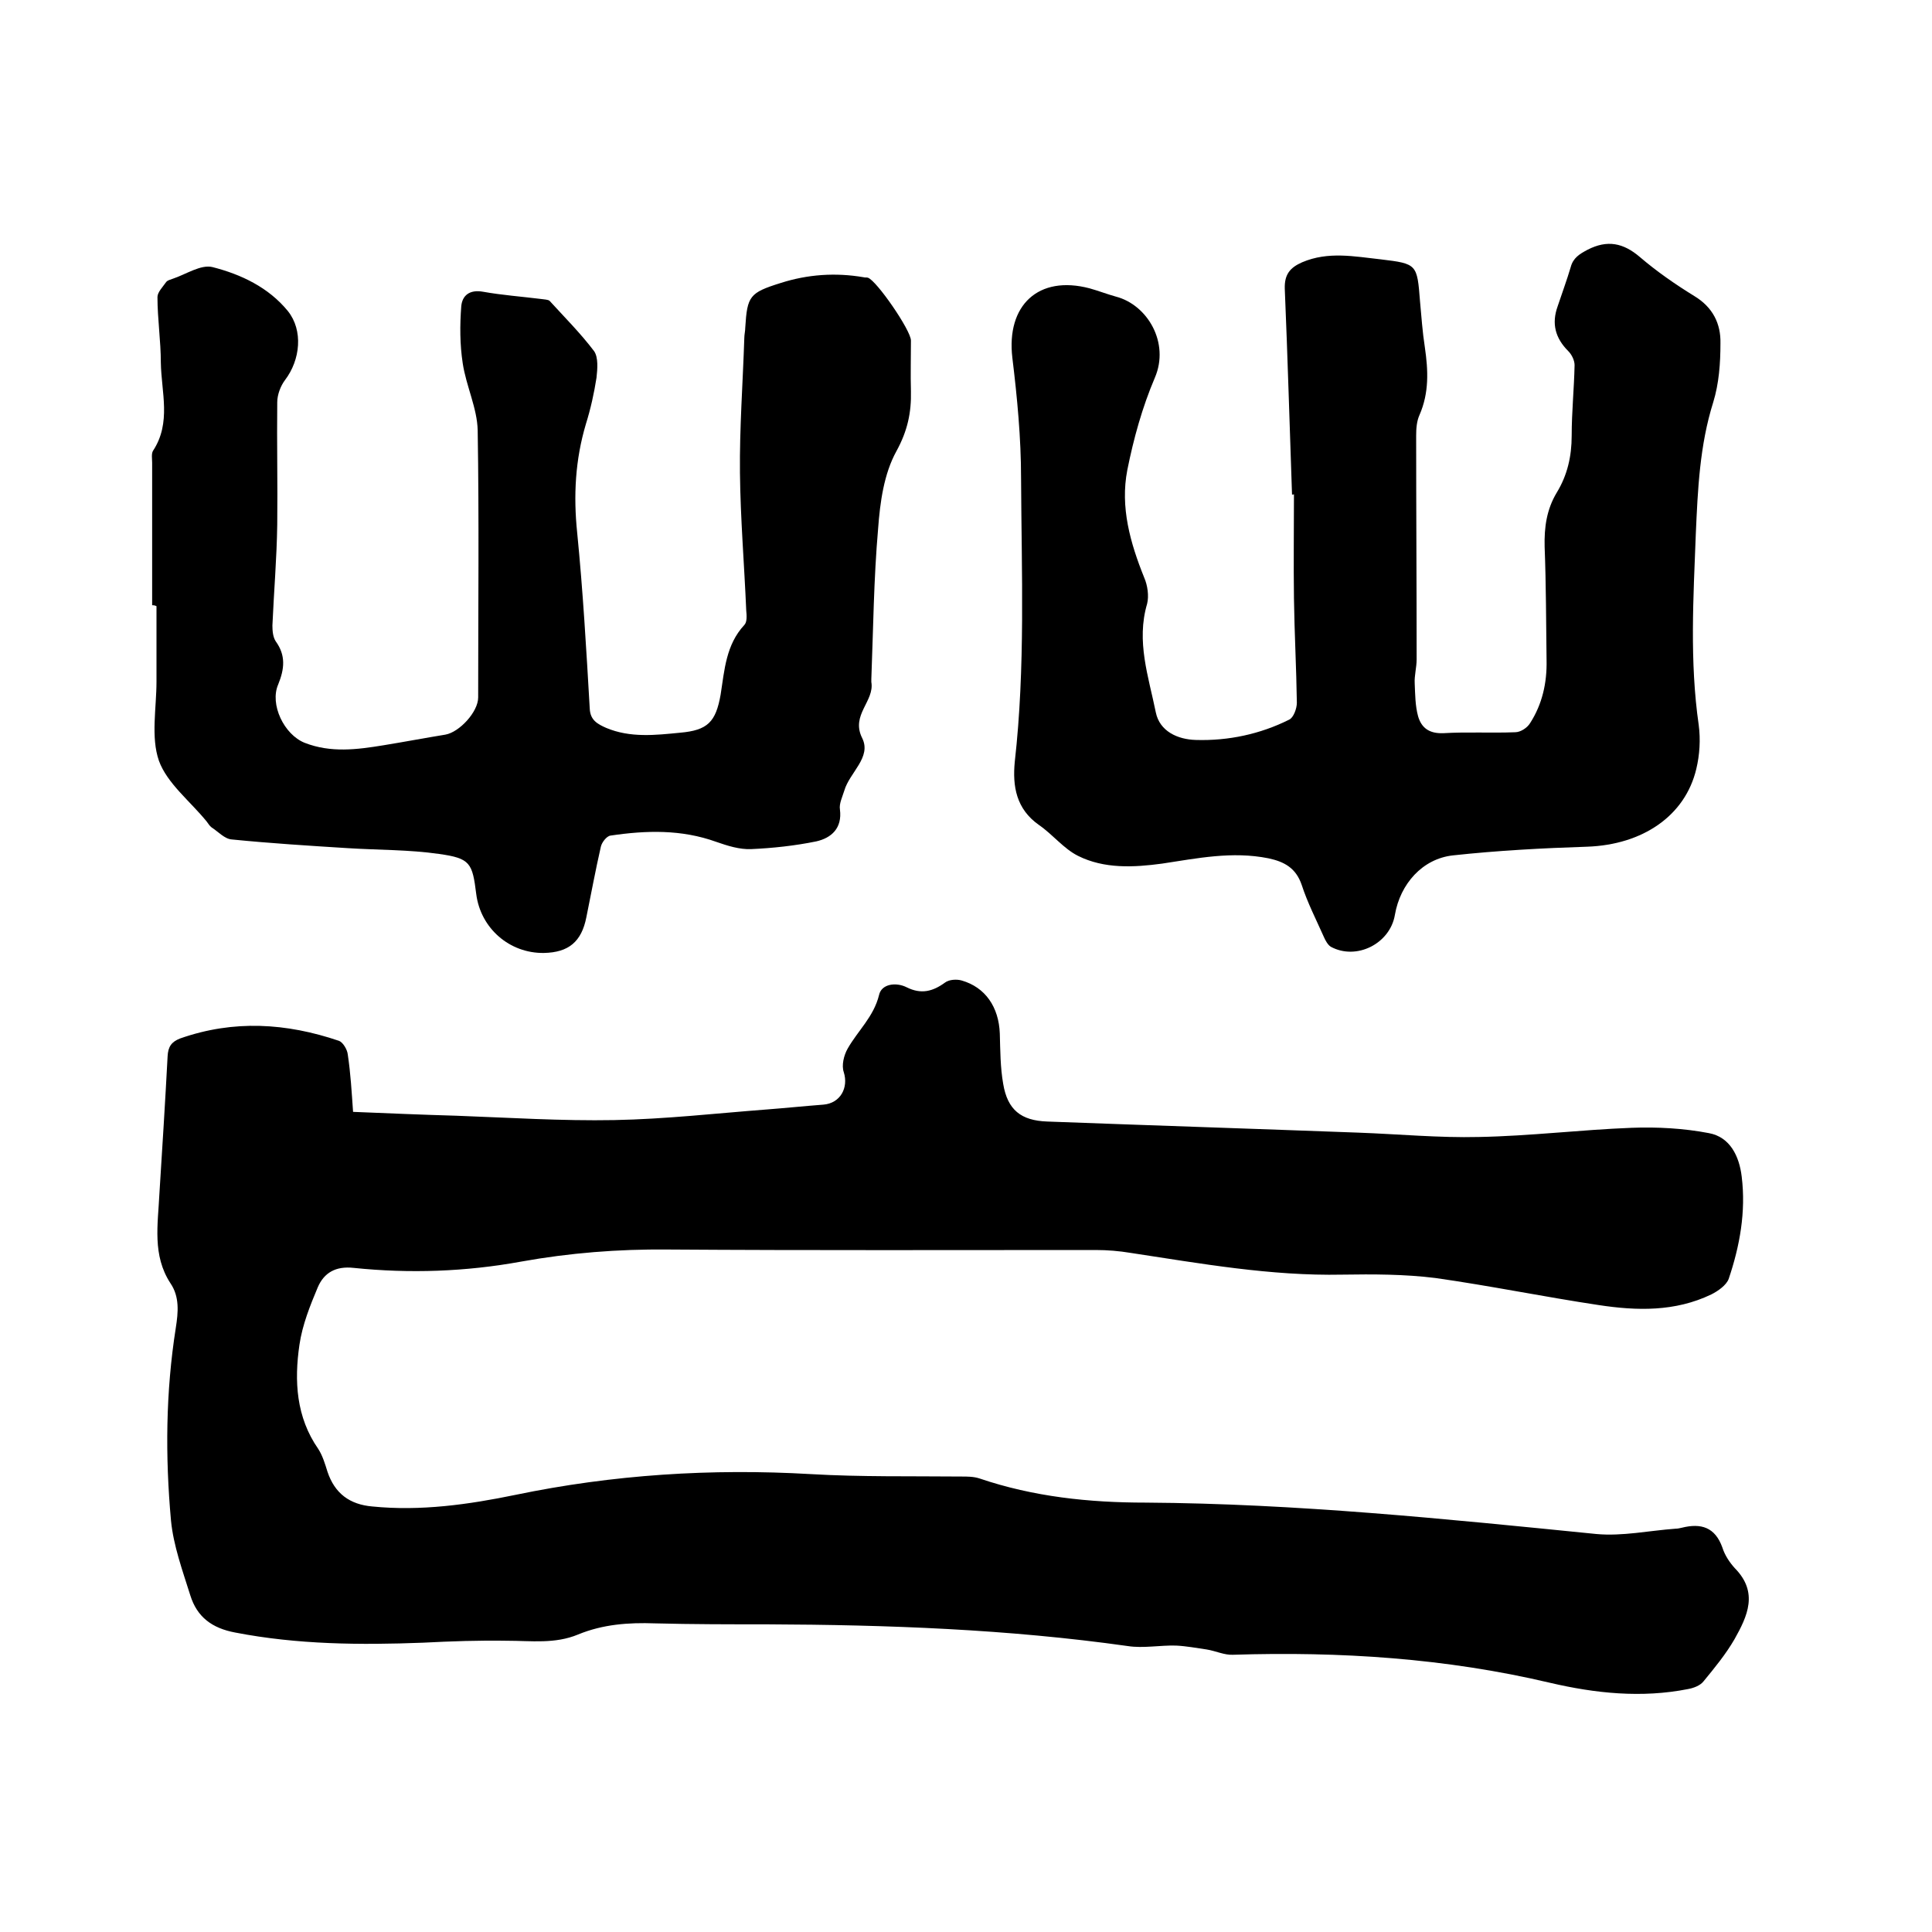<svg enable-background="new 0 0 400 400" viewBox="0 0 400 400" xmlns="http://www.w3.org/2000/svg"><path d="m73.1 230.2c7.3.3 14.4.6 21.4.8 10.9.4 21.8 1.1 32.7.9 10.6-.2 21.1-1.4 31.6-2.2 3.9-.3 7.8-.7 11.7-1 3.5-.3 5.2-3.5 4.2-6.7-.5-1.4 0-3.5.8-4.9 2.1-3.7 5.4-6.6 6.5-11.1.5-2.3 3.5-2.7 5.7-1.6 3 1.5 5.4.9 8-1 .8-.6 2.4-.7 3.4-.4 4.9 1.4 7.7 5.5 7.9 11 .1 3.5.1 7 .7 10.4.9 5.4 3.7 7.6 9.1 7.8 21.5.8 42.9 1.5 64.4 2.3 8.3.3 16.7 1.1 25 .9 10.6-.2 21.1-1.5 31.6-1.9 5.3-.2 10.8.1 16 1.1 4.4.8 6.3 4.8 6.8 9 .9 7.3-.4 14.4-2.7 21.2-.5 1.3-2.2 2.5-3.6 3.2-7.5 3.6-15.4 3.4-23.3 2.2-11.3-1.7-22.5-4-33.8-5.6-6.4-.8-12.9-.8-19.3-.7-14.8.3-29.3-2.3-43.8-4.5-2.4-.4-4.8-.6-7.3-.6-29.5 0-59.1.1-88.6-.1-10.2-.1-20.3.7-30.3 2.5-11.5 2.1-23.1 2.5-34.7 1.3-3.7-.4-6.1 1-7.4 4-1.6 3.8-3.2 7.8-3.8 11.9-1.1 7.5-.7 15 3.9 21.6.9 1.4 1.4 3.1 1.9 4.7 1.5 4.5 4.6 6.8 9.3 7.2 10 1 19.9-.4 29.6-2.4 20.2-4.2 40.6-5.5 61.2-4.3 10.3.6 20.7.4 31.1.5 1.3 0 2.6 0 3.8.4 11.2 3.8 22.7 5 34.4 5 31.3.2 62.3 3.4 93.3 6.5 5.4.5 10.9-.7 16.4-1.1.4 0 .9-.1 1.3-.2 4-1 6.9-.1 8.4 4.1.5 1.6 1.5 3.1 2.6 4.3 4.9 5 2.6 9.9-.1 14.7-1.8 3.1-4.1 5.9-6.4 8.7-.7.9-2.1 1.4-3.2 1.6-9.6 1.9-19.2.9-28.6-1.3-21.6-5.1-43.5-6.5-65.6-5.8-1.8.1-3.6-.8-5.5-1.1-2.1-.3-4.2-.7-6.3-.8-3.3-.1-6.8.6-10 .1-24.8-3.5-49.7-4.4-74.7-4.5-7.7 0-15.5 0-23.2-.2-5.5-.2-10.8.2-15.9 2.3-4.8 2-9.7 1.3-14.7 1.3-5.8-.1-11.6.1-17.4.4-13 .5-26 .4-38.9-2.1-4.8-.9-7.9-3.2-9.3-7.7-1.6-5.1-3.5-10.3-4-15.5-1.2-13.3-1.1-26.6 1-39.9.5-3.2.8-6.4-1.1-9.2-3.8-5.8-2.6-12.2-2.3-18.5.6-9.5 1.2-19 1.7-28.5.1-2 .8-3 2.6-3.7 11.1-3.9 22-3.2 32.9.5.8.3 1.7 1.8 1.8 2.8.6 4 .8 7.7 1.1 11.9z"/><path d="m267.5 102.4c-.5-14.2-.9-28.4-1.5-42.6-.1-3 1.1-4.4 3.6-5.5 5.4-2.3 10.8-1.2 16.3-.6 7.5.9 7.5 1 8.1 8.7.3 3.2.5 6.3 1 9.5.7 4.8.9 9.4-1.1 14-.6 1.3-.7 2.9-.7 4.3 0 15.4.1 30.9.1 46.3 0 1.7-.5 3.4-.4 5 .1 2.3.1 4.6.7 6.8.7 2.4 2.3 3.6 5.2 3.5 5-.3 9.9 0 14.9-.2 1.1 0 2.5-.9 3.1-1.9 2.5-3.9 3.5-8.3 3.4-13-.1-7.8-.1-15.7-.4-23.5-.1-4 .4-7.7 2.5-11.2 2.2-3.6 3.1-7.5 3.1-11.8 0-4.9.5-9.7.6-14.6 0-1-.6-2.2-1.3-2.9-2.7-2.7-3.5-5.7-2.2-9.3.9-2.7 1.9-5.4 2.7-8.1.5-1.9 1.8-2.7 3.5-3.6 4.1-2.1 7.4-1.4 10.8 1.5 3.5 3 7.4 5.7 11.3 8.1 3.8 2.3 5.5 5.7 5.4 9.8 0 4.1-.3 8.3-1.5 12.2-2.8 8.9-3.2 18.1-3.6 27.2-.5 13.2-1.3 26.4.6 39.6.4 3 .2 6.2-.5 9.1-2.3 9.7-11.1 15.7-22.6 16.1-9.3.3-18.6.8-27.8 1.8-6.3.7-10.9 5.9-12 12.3-1 6-8 9.5-13.3 6.6-.6-.4-1.1-1.3-1.4-2-1.6-3.6-3.4-7.1-4.6-10.8-1.2-3.5-3.6-4.8-6.9-5.5-7.5-1.5-14.7 0-22 1.1-5.9.8-12 1.1-17.4-1.6-3-1.5-5.2-4.4-8.1-6.4-4.7-3.3-5.5-8-5-13.1 2.2-19.5 1.4-39.1 1.3-58.7 0-8.3-.8-16.7-1.8-24.9-1.3-10.9 5.4-17.2 16-14.4 1.8.5 3.6 1.2 5.4 1.7 6.6 1.7 11.2 9.6 8.1 16.8-2.6 6.1-4.4 12.6-5.7 19.1-1.5 7.7.6 15.1 3.5 22.3.7 1.6 1 3.8.6 5.4-2.3 7.8.3 15.1 1.8 22.5.8 3.9 4.5 5.6 8.3 5.7 6.7.2 13.3-1.2 19.3-4.2.9-.4 1.6-2.3 1.6-3.5-.1-7.2-.5-14.4-.6-21.6s0-14.4 0-21.6c0 .1-.2.1-.4.1z"/><path d="m31.5 125.3c0-9.8 0-19.7 0-29.5 0-.8-.2-1.9.2-2.5 3.8-5.8 1.7-12.1 1.6-18.2 0-4.5-.7-9.1-.7-13.6 0-1 1.1-2.1 1.8-3.1.3-.4.9-.5 1.4-.7 2.7-.9 5.8-3 8.2-2.4 5.9 1.5 11.6 4.2 15.6 9.1 3.2 4 2.6 10.1-.6 14.3-.9 1.2-1.6 3-1.6 4.6-.1 8.4.1 16.9 0 25.3-.1 7-.7 14-1 20.9 0 1.1.1 2.4.7 3.3 2.1 2.9 1.8 5.7.5 8.9-1.8 4.1 1.2 10.4 5.5 12.1 5.4 2.1 10.8 1.4 16.3.5 4.3-.7 8.5-1.5 12.8-2.2 2.9-.5 6.8-4.7 6.8-7.7 0-18.4.2-36.8-.1-55.3-.1-4.6-2.4-9.2-3.1-13.9-.6-3.9-.6-7.9-.3-11.8.2-2.2 1.7-3.5 4.5-3 3.9.7 8 1 12 1.5.6.1 1.5.1 1.8.4 3.1 3.4 6.4 6.7 9.2 10.4.9 1.3.7 3.7.5 5.5-.5 3.2-1.2 6.4-2.2 9.6-2.2 7.4-2.6 14.8-1.8 22.5 1.2 12.1 1.9 24.3 2.6 36.4.1 2.4 1.6 3.2 3.4 4 5 2.1 10.2 1.5 15.3 1 5.7-.5 7.4-2.2 8.4-7.9.8-5.1 1.1-10.3 4.9-14.4.6-.6.5-2 .4-3-.4-9.5-1.2-19-1.3-28.5-.1-9.3.6-18.6.9-27.9 0-.7.2-1.5.2-2.2.4-6.5.9-7.2 7.3-9.2 5.6-1.8 11.4-2.2 17.2-1.2.3.1.6 0 .9.1 1.8.6 8.9 10.9 8.9 13 0 3.5-.1 7 0 10.5.1 4.4-.7 8.2-3 12.4-2.6 4.7-3.4 10.6-3.8 16.1-.9 10.3-1 20.7-1.4 31.1v.6c.7 4-4.3 6.8-1.9 11.6 2 4-2.6 7.1-3.7 10.9-.4 1.3-1.1 2.7-.9 3.9.5 3.9-1.8 5.9-4.9 6.6-4.4.9-9 1.4-13.5 1.6-2.4.1-4.9-.7-7.2-1.5-7.2-2.6-14.5-2.4-21.9-1.3-.8.1-1.8 1.4-2 2.3-1.1 4.8-2 9.7-3 14.6-1 5.1-3.7 7.3-8.8 7.4-7.1.1-13.1-5.1-14-12.2-.8-6.4-1.2-7.4-7.7-8.3-6.2-.9-12.6-.8-18.9-1.2-8-.5-16-1-24-1.8-1.5-.1-2.8-1.6-4.2-2.5-.4-.3-.7-.8-1-1.2-3.4-4.2-8.2-7.9-9.9-12.6-1.7-4.9-.5-10.9-.5-16.4 0-5.2 0-10.4 0-15.6-.4-.2-.7-.2-.9-.2z"/></svg>